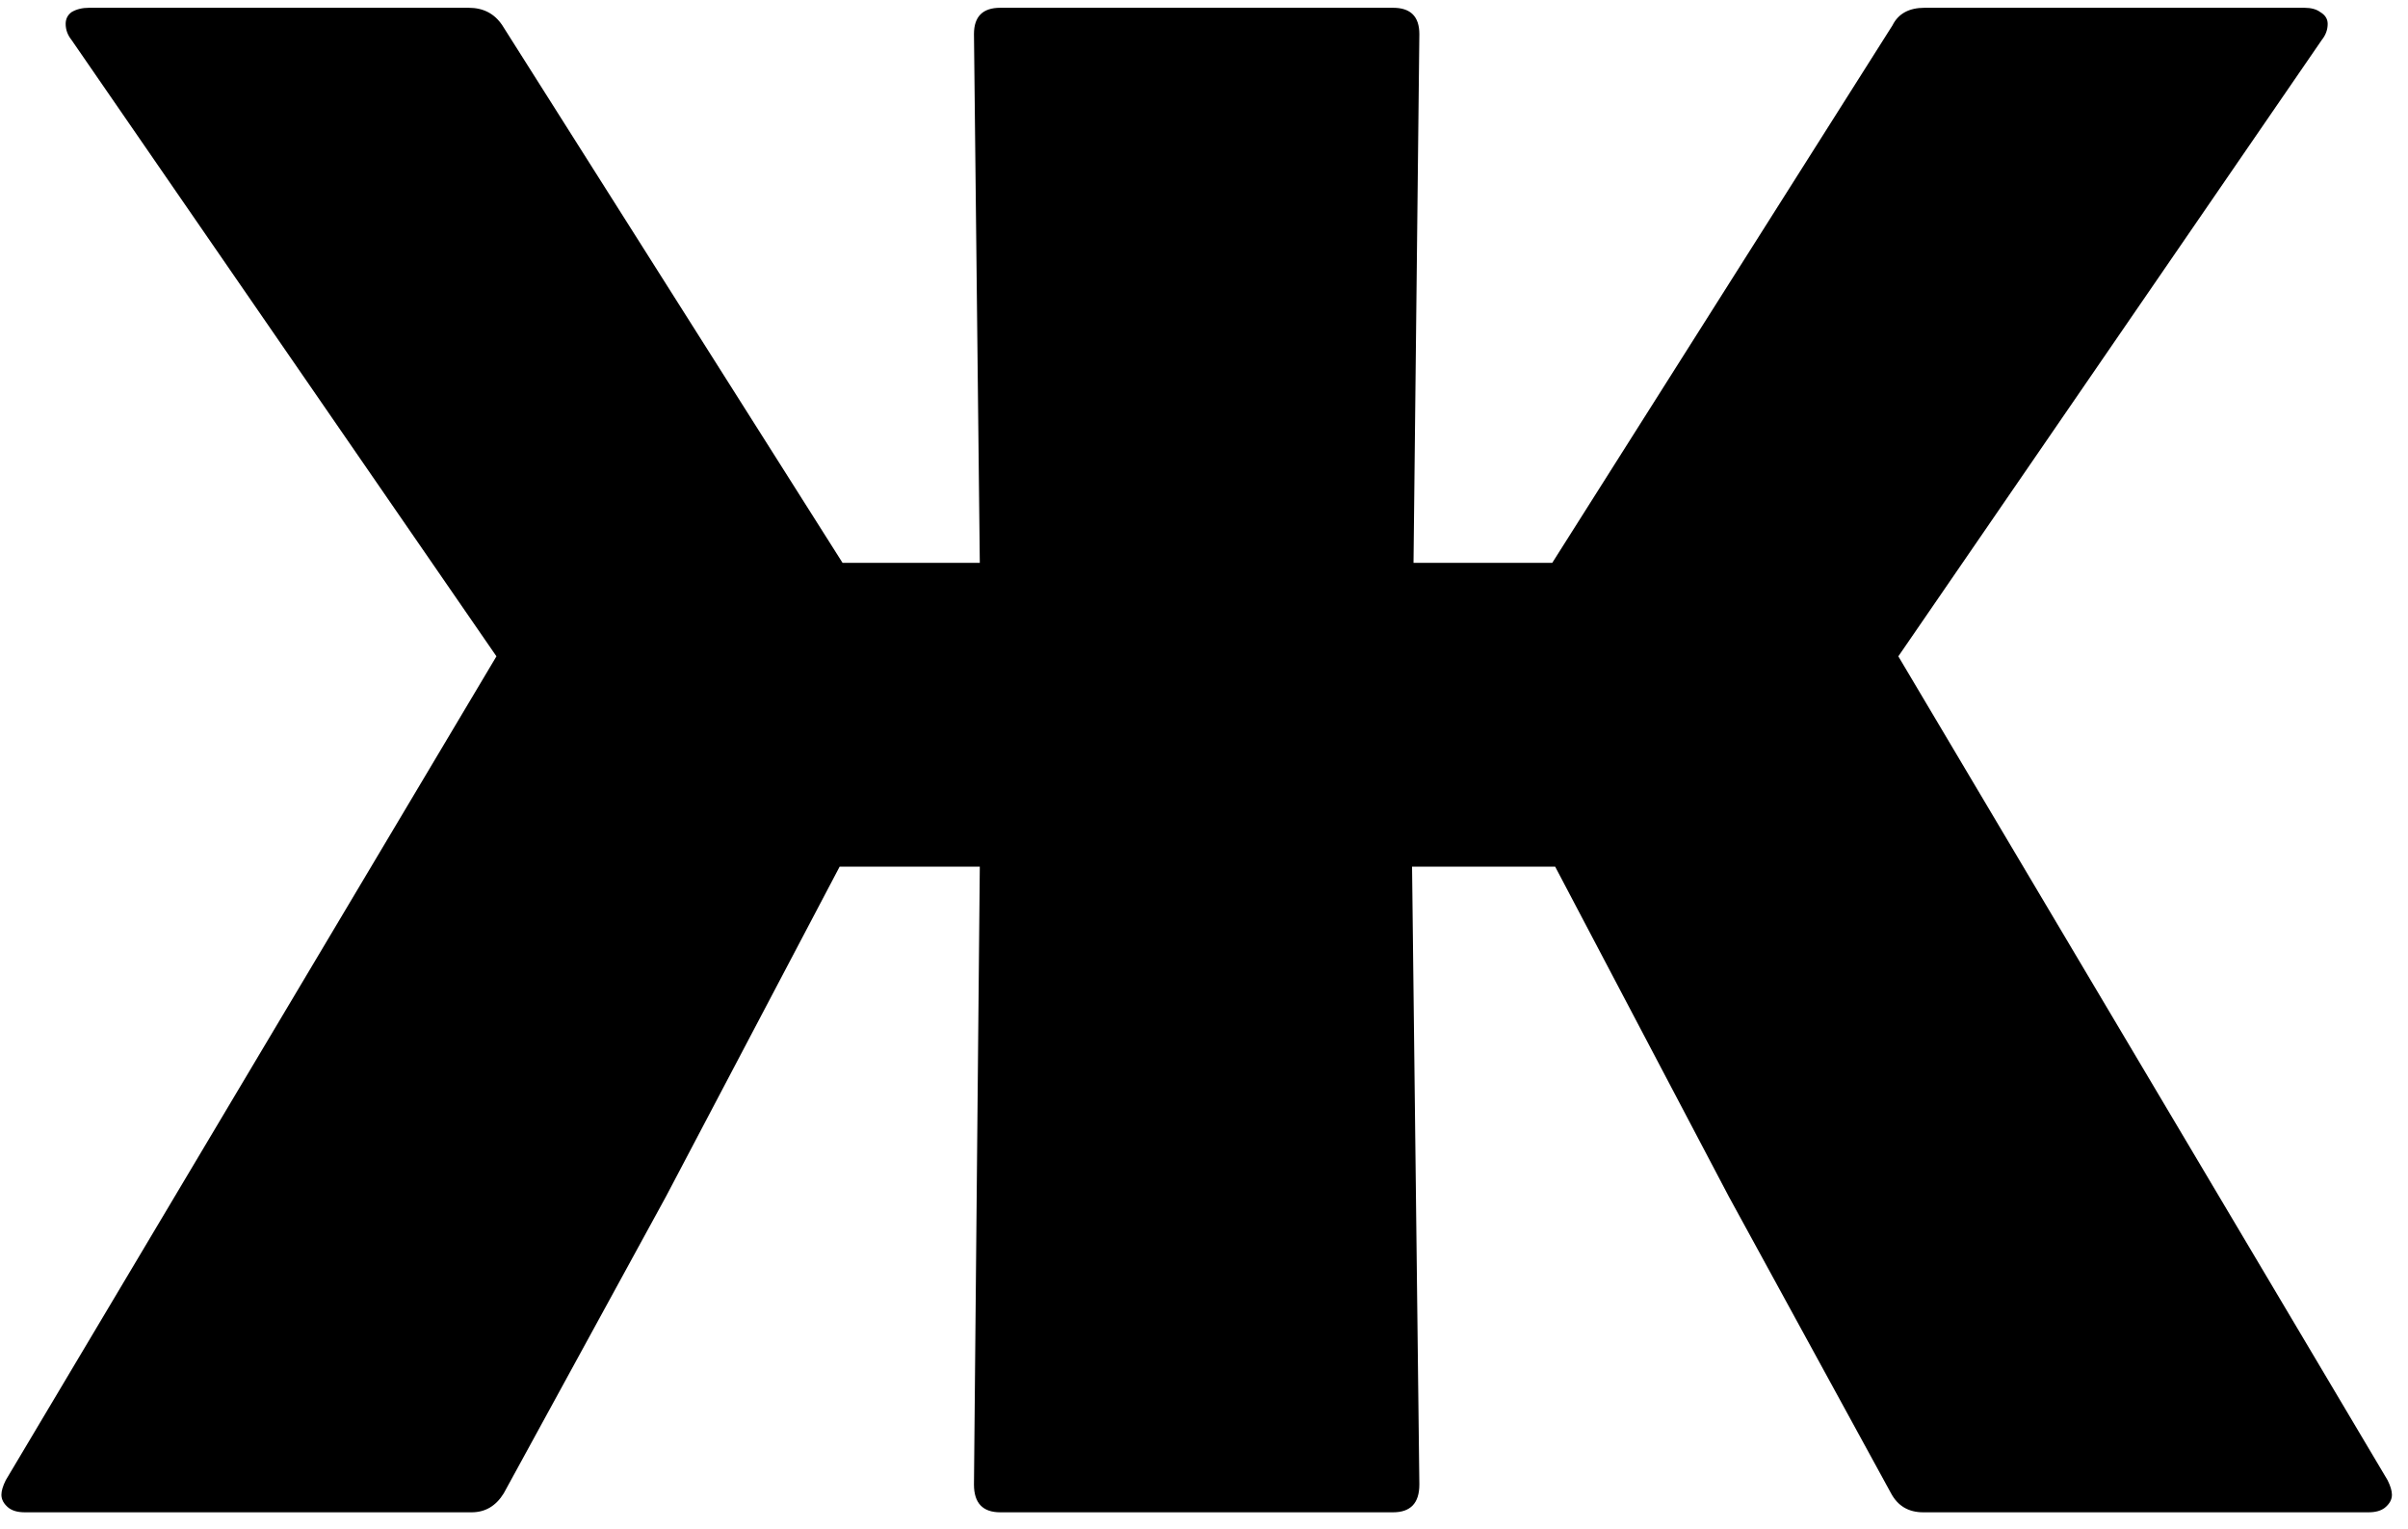 <?xml version="1.0" encoding="UTF-8"?> <svg xmlns="http://www.w3.org/2000/svg" width="104" height="66" viewBox="0 0 104 66" fill="none"><path d="M99.522 0.336C99.816 0.336 100.047 0.399 100.215 0.525C100.426 0.651 100.531 0.819 100.531 1.03C100.531 1.282 100.447 1.513 100.278 1.723L81.988 28.339L103.117 63.91C103.243 64.162 103.306 64.373 103.306 64.541C103.306 64.751 103.201 64.94 102.99 65.109C102.822 65.235 102.591 65.298 102.297 65.298H83.06C82.43 65.298 81.967 65.025 81.673 64.478L74.672 51.675L67.167 37.421H60.986L61.301 64.1C61.301 64.898 60.923 65.298 60.166 65.298H43.2C42.444 65.298 42.065 64.898 42.065 64.1L42.317 37.421H36.263L28.757 51.675L21.757 64.478C21.42 65.025 20.958 65.298 20.369 65.298H1.07C0.775 65.298 0.544 65.235 0.376 65.109C0.166 64.94 0.061 64.751 0.061 64.541C0.061 64.373 0.124 64.162 0.25 63.91L21.441 28.339L3.088 1.723C2.92 1.513 2.836 1.282 2.836 1.03C2.836 0.819 2.92 0.651 3.088 0.525C3.298 0.399 3.55 0.336 3.845 0.336H20.243C20.874 0.336 21.357 0.588 21.694 1.093L36.389 24.302H42.317L42.065 1.471C42.065 0.714 42.444 0.336 43.2 0.336H60.166C60.923 0.336 61.301 0.714 61.301 1.471L61.049 24.302H67.041L81.736 1.093C81.988 0.588 82.451 0.336 83.124 0.336H99.522Z" fill="black"></path></svg> 